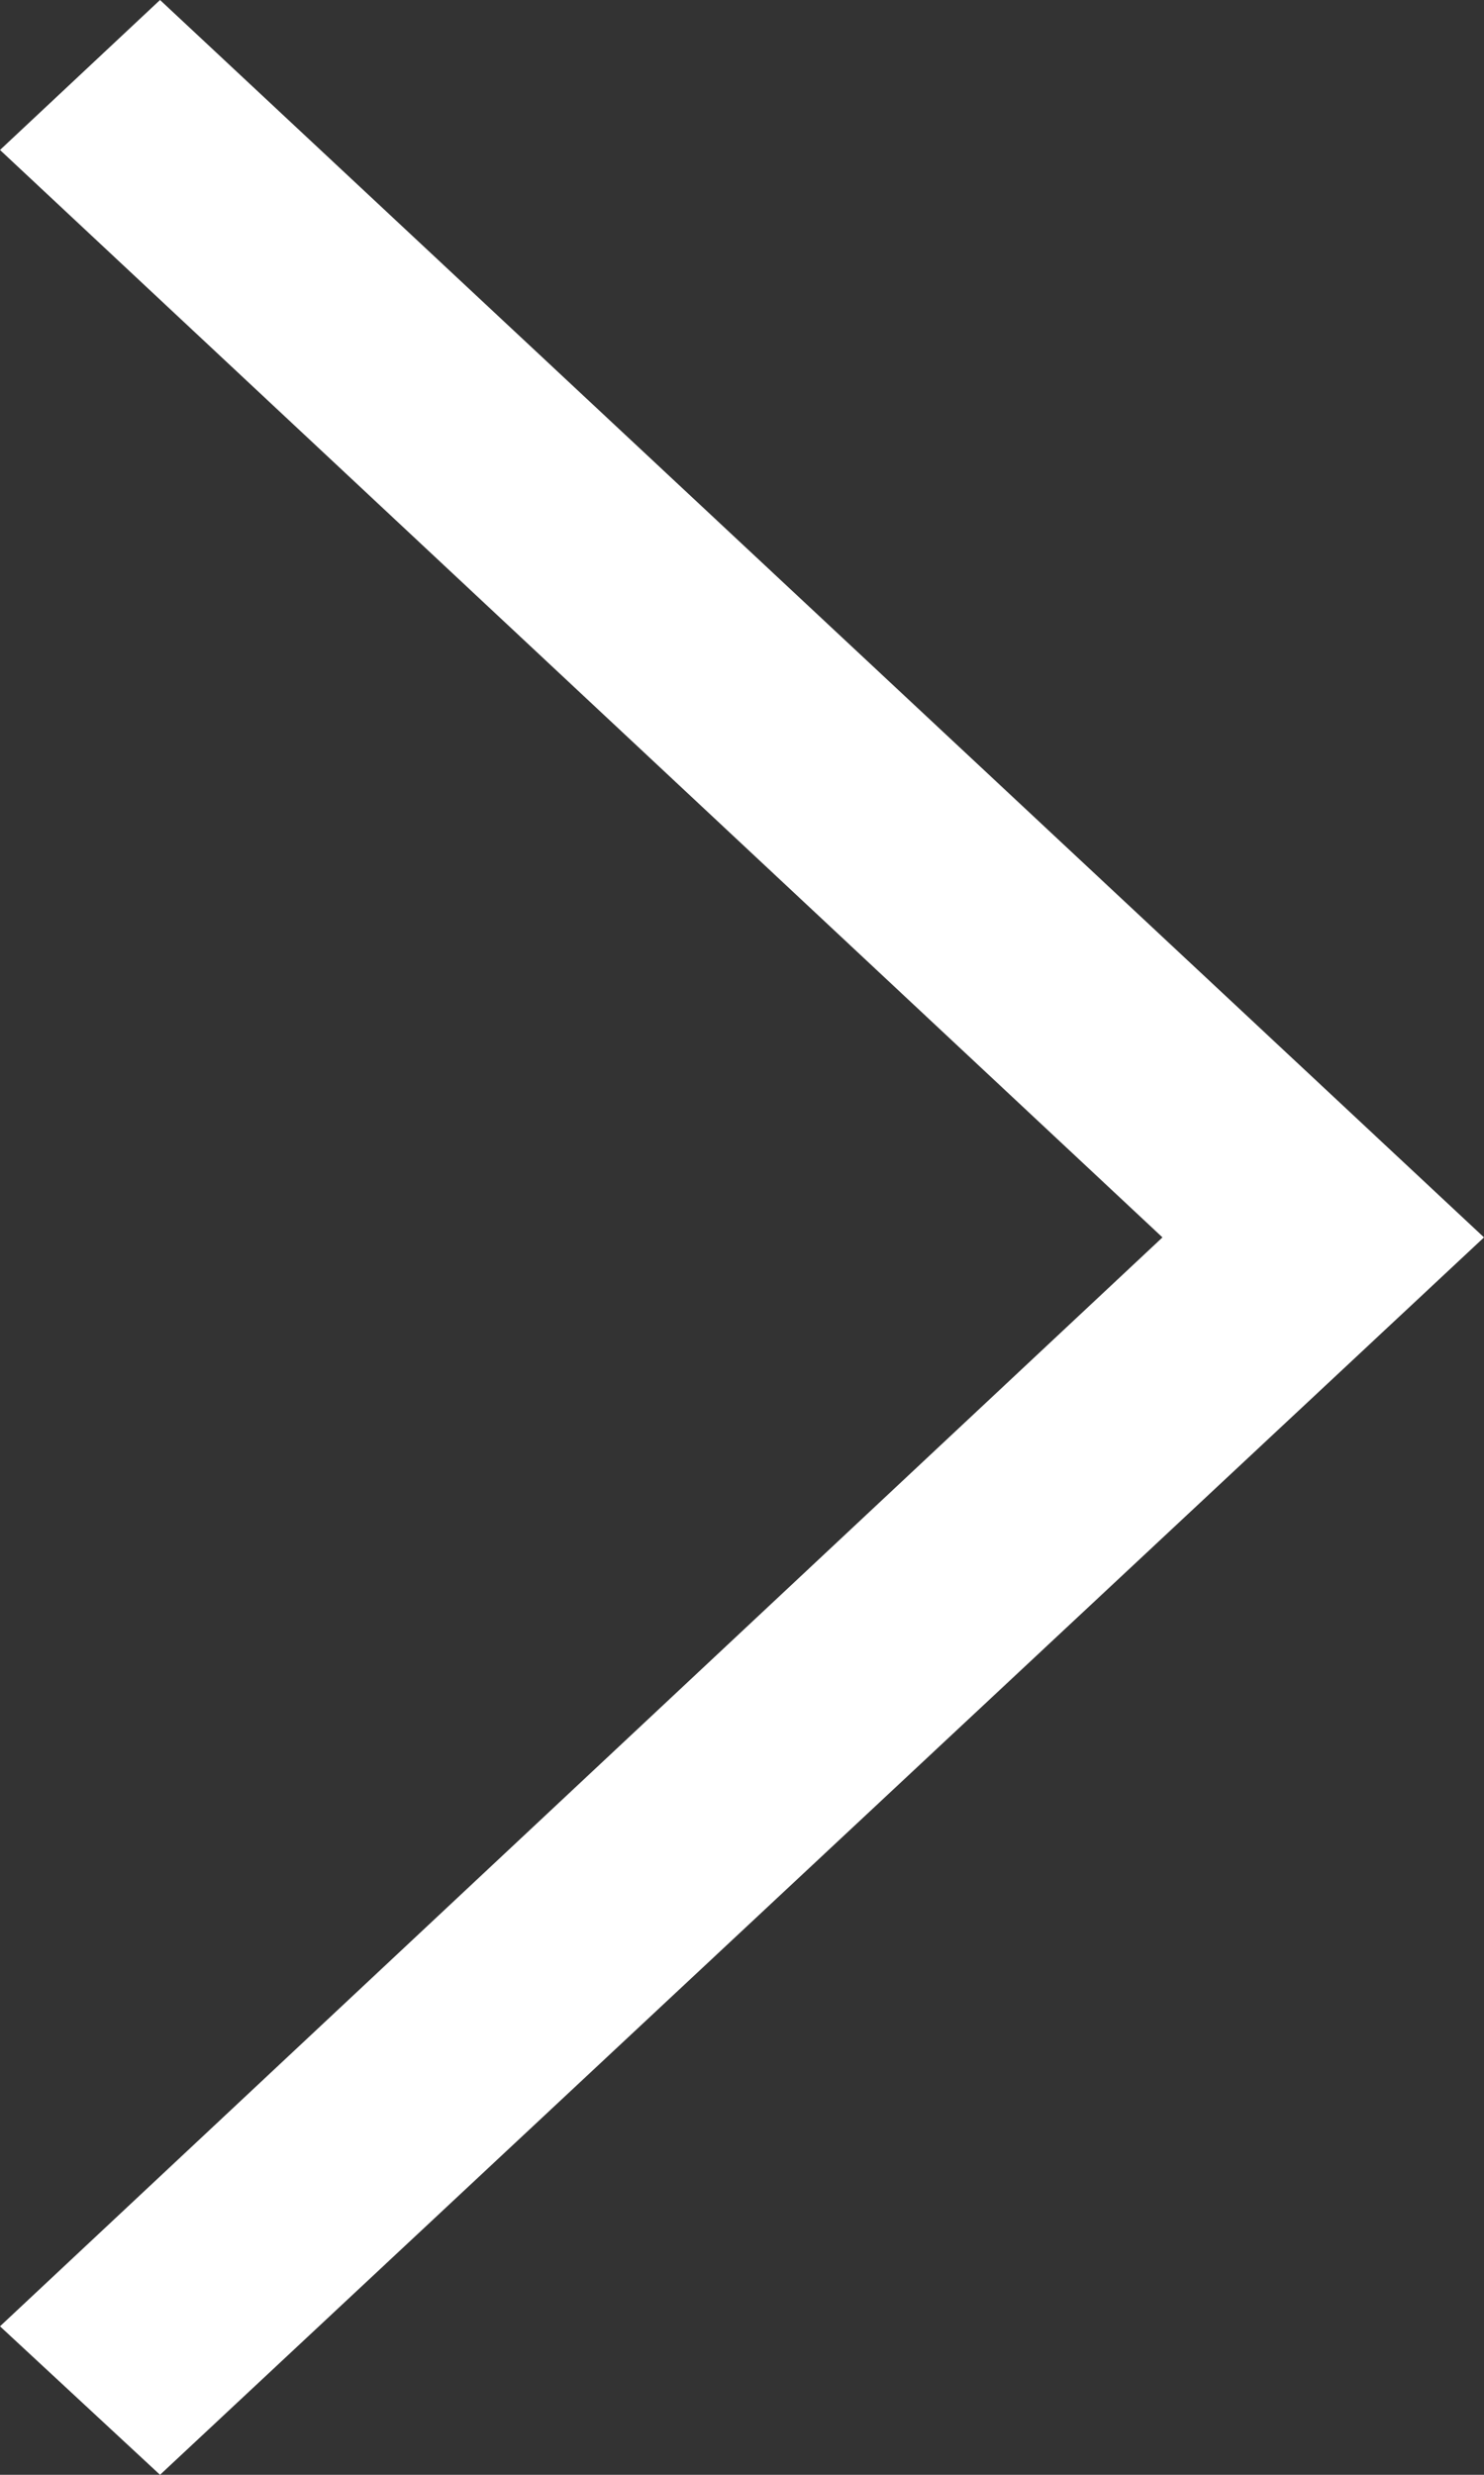 <svg xmlns="http://www.w3.org/2000/svg" width="6" height="10" viewBox="0 0 6 10">
  <rect x="0" y="0" width="6" height="10" fill="#333333" stroke="none"/>
  <path id="angle-right_w" d="M160,96.606l.647-.606L166,101l-5.353,5-.647-.6,4.7-4.4Z" transform="translate(-160 -96)" fill="#fff"/>
</svg>
